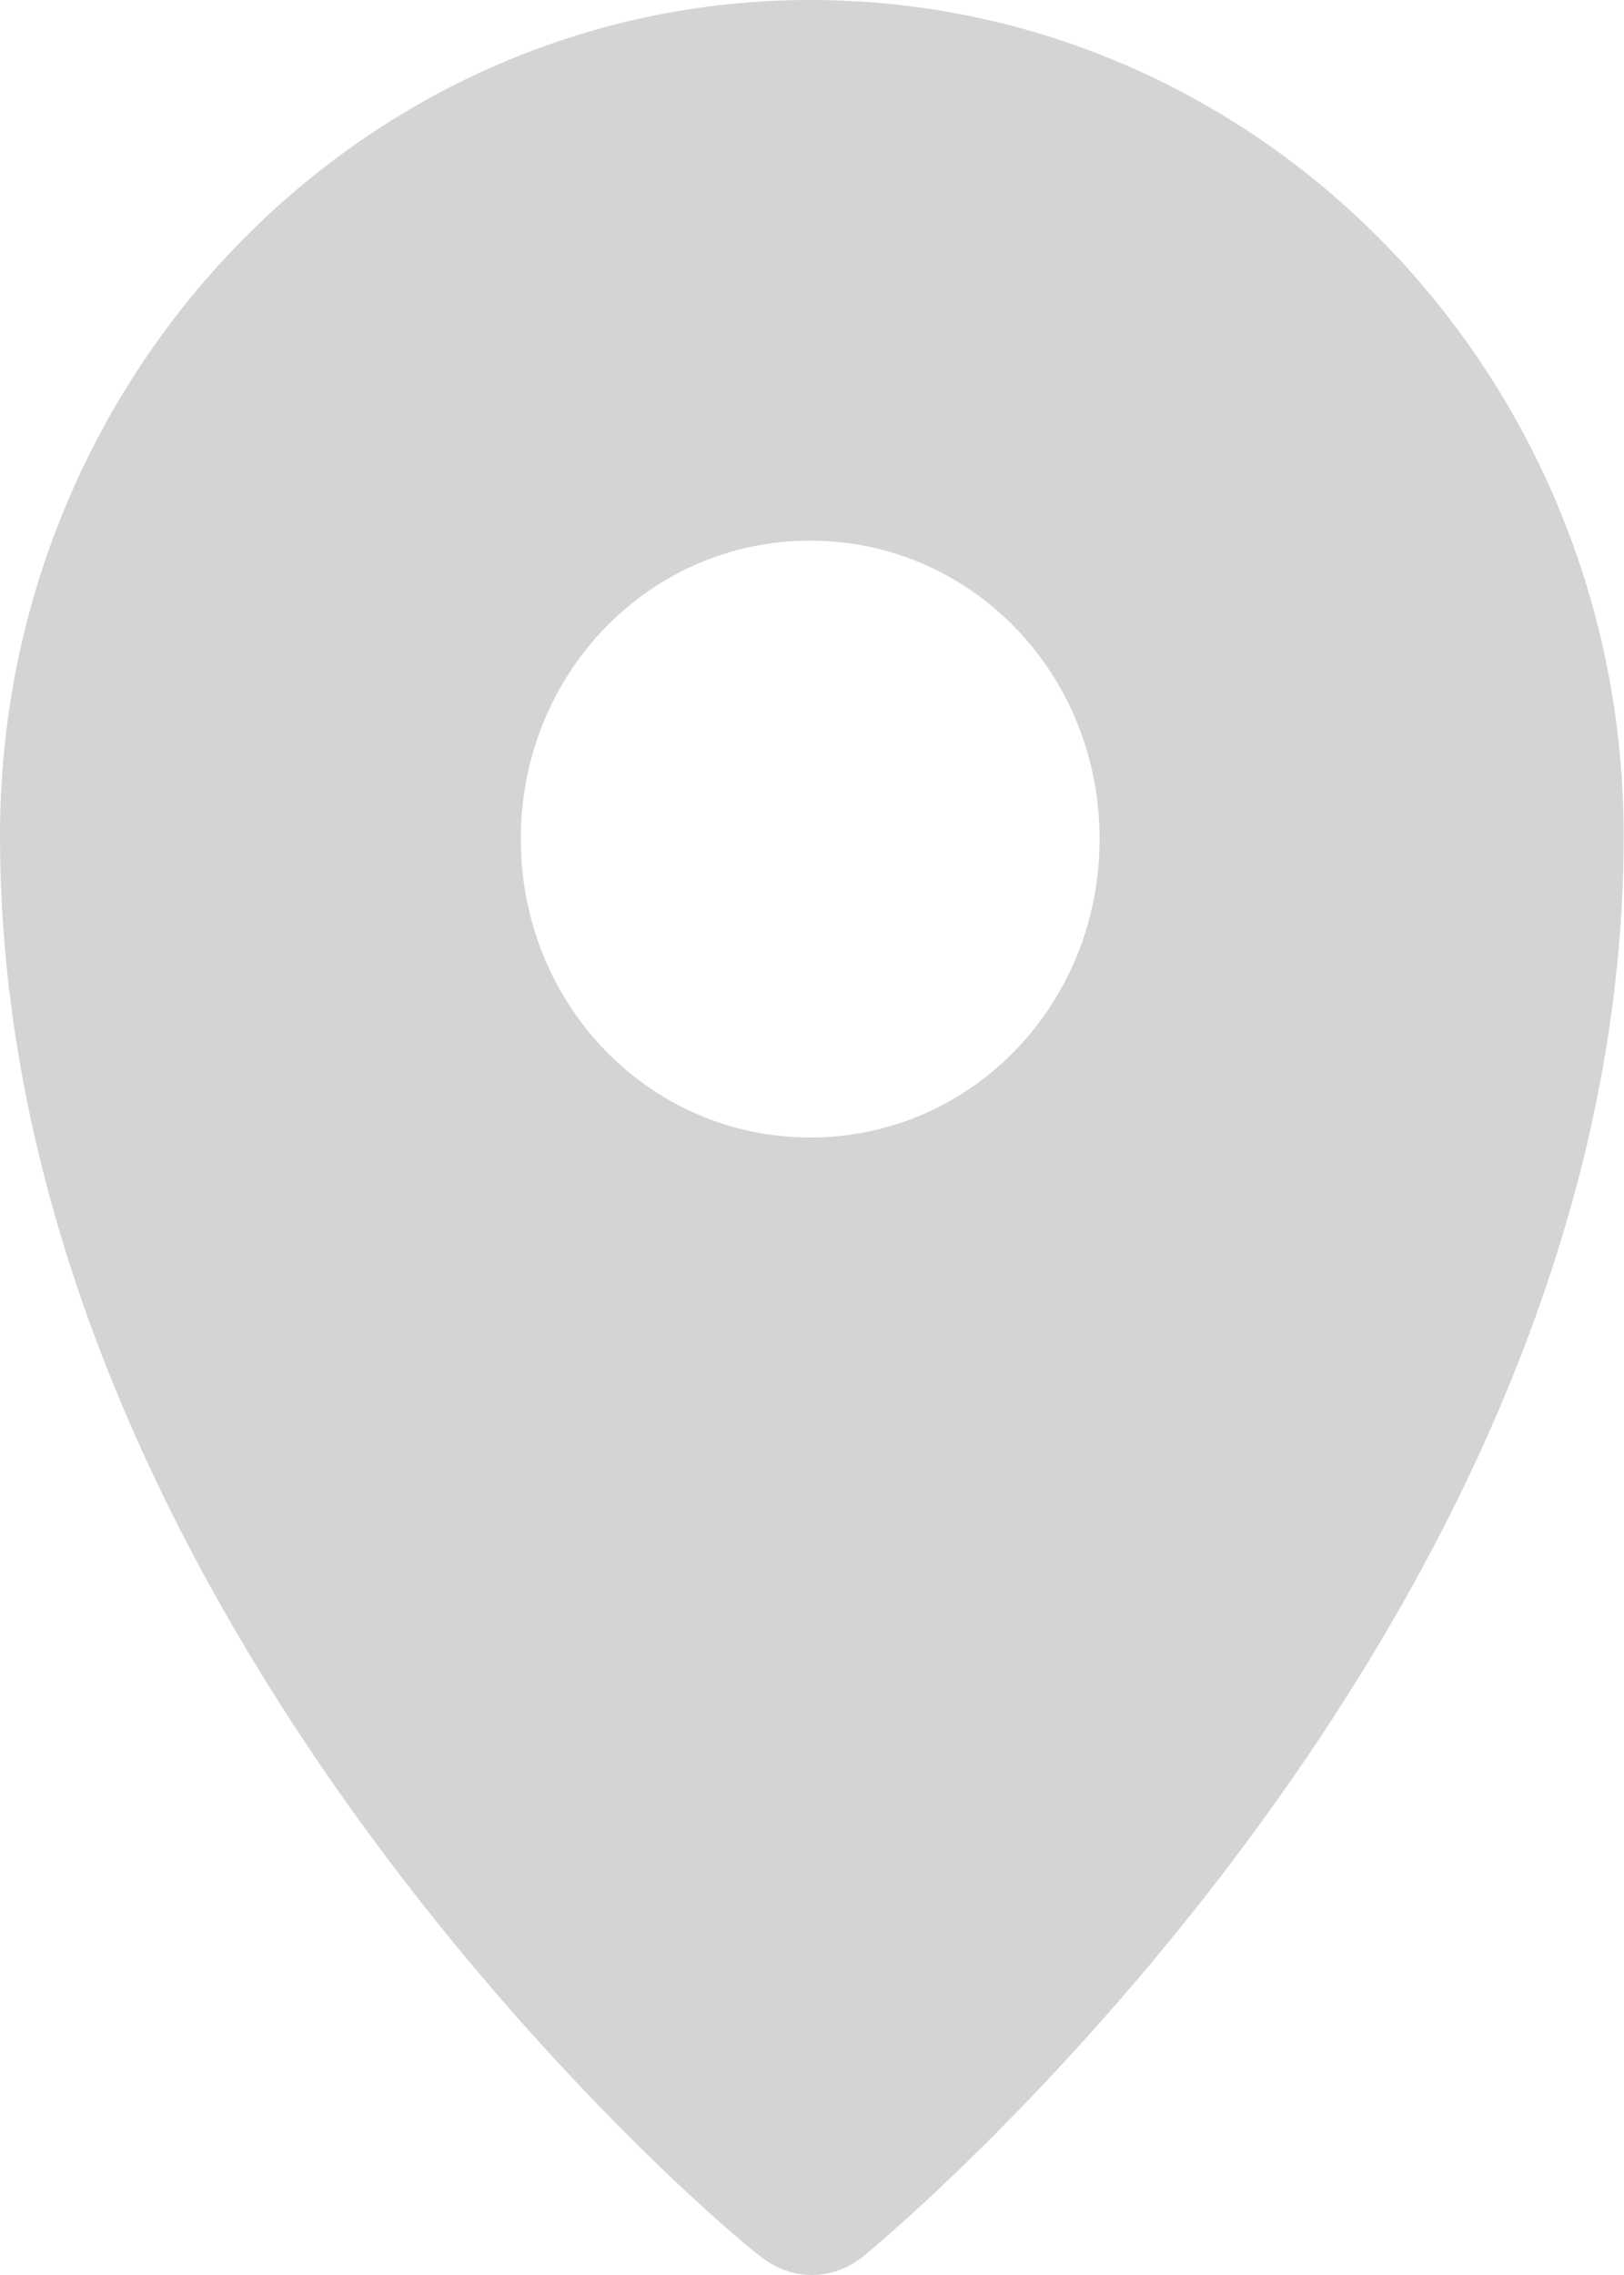 <?xml version="1.0" encoding="UTF-8"?> <svg xmlns="http://www.w3.org/2000/svg" width="10" height="14" viewBox="0 0 10 14" fill="none"><g clip-path="url(#clip0_107_418)"><path fill-rule="evenodd" clip-rule="evenodd" d="M4.672 13.877C4.87 14.041 5.128 14.041 5.326 13.877C5.524 13.714 9.998 9.959 9.998 5.143C9.998 2.306 7.761 0 4.989 0C2.237 0 0 2.306 0 5.143C0 9.98 4.474 13.735 4.672 13.877ZM3.207 5.163C3.207 4.143 3.999 3.327 4.989 3.327C5.979 3.327 6.771 4.143 6.771 5.163C6.771 6.184 5.979 7 4.989 7C3.999 7 3.207 6.184 3.207 5.163Z" fill="#D4D4D4"></path></g><defs><clipPath id="clip0_107_418"><rect width="10" height="14" fill="white"></rect></clipPath></defs></svg> 